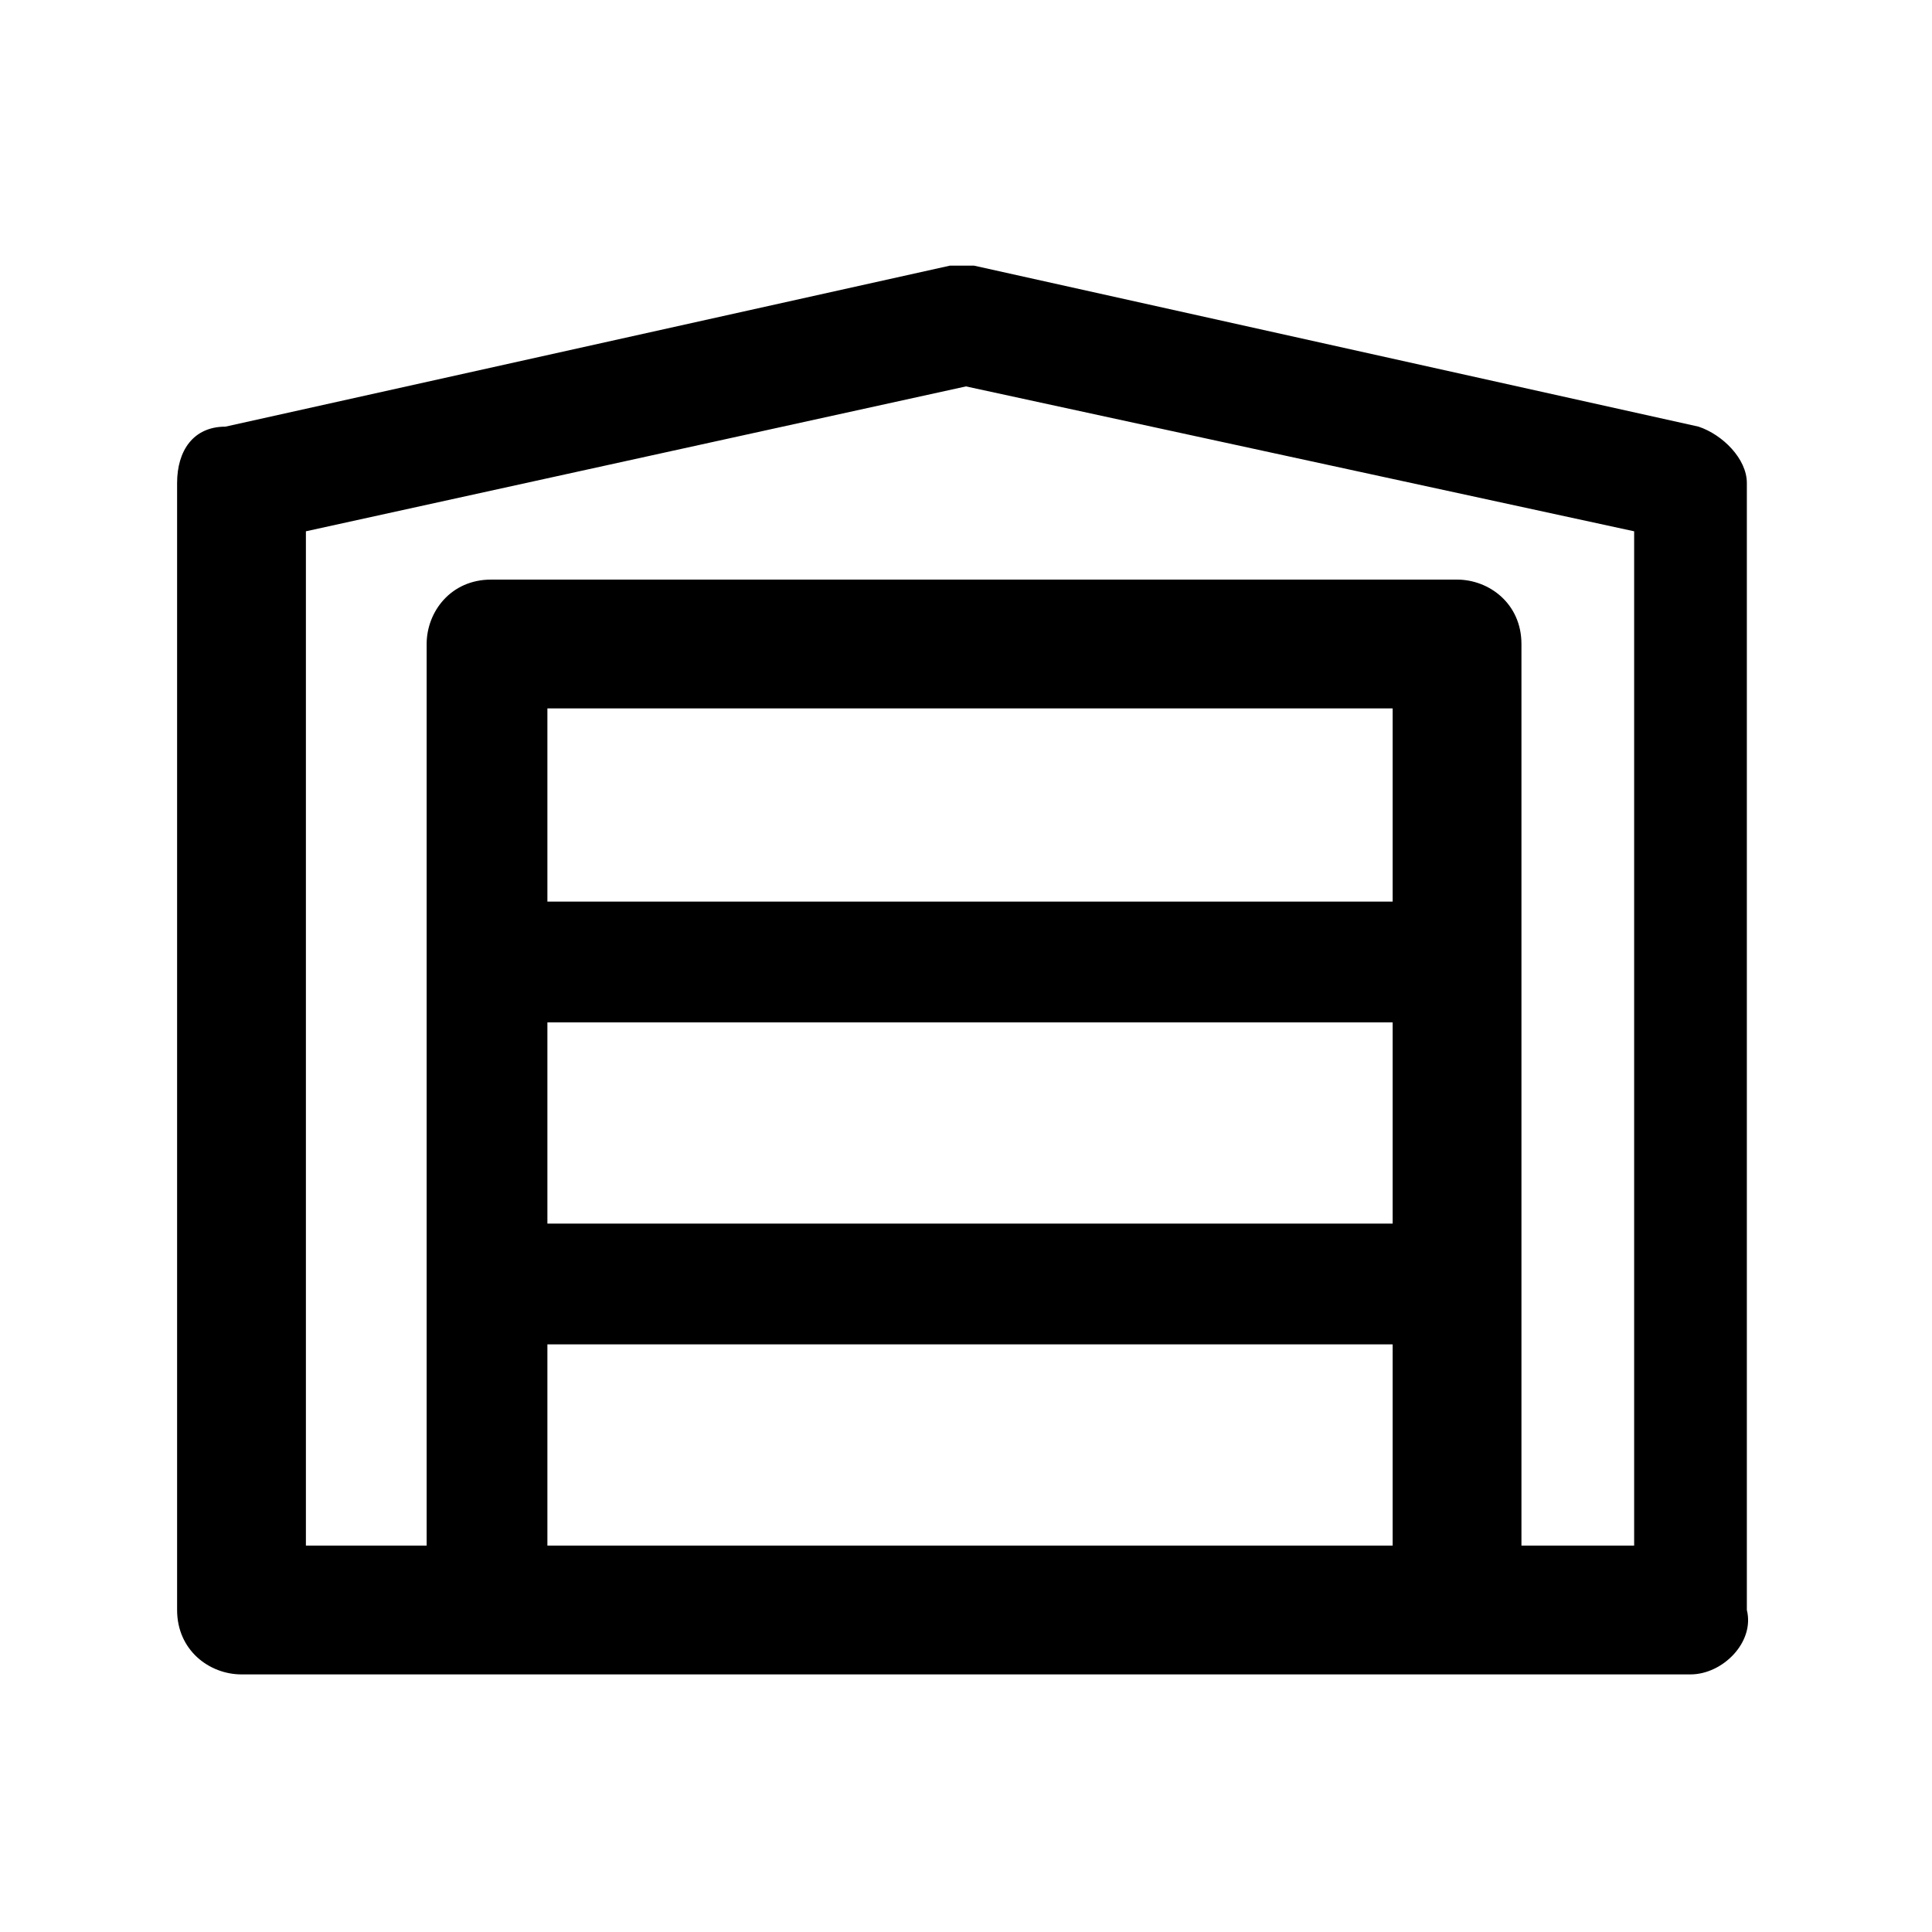 <?xml version="1.0" encoding="utf-8"?>
<!-- Generator: Adobe Illustrator 26.2.1, SVG Export Plug-In . SVG Version: 6.00 Build 0)  -->
<svg version="1.1" id="Layer_1" xmlns="http://www.w3.org/2000/svg" xmlns:xlink="http://www.w3.org/1999/xlink" x="0px" y="0px"
	 viewBox="0 0 24 24" style="enable-background:new 0 0 24 24;" xml:space="preserve">
<g>
	<path d="M21,20.8H3c-0.4,0-0.8-0.3-0.8-0.8V6c0-0.4,0.2-0.7,0.6-0.7l9-2c0.1,0,0.2,0,0.3,0l9,2c0.3,0.1,0.6,0.4,0.6,0.7v14
		C21.8,20.4,21.4,20.8,21,20.8z M18.8,19.2h1.5V6.6L12,4.8L3.8,6.6v12.6h1.5V8c0-0.4,0.3-0.8,0.8-0.8h12c0.4,0,0.8,0.3,0.8,0.8V19.2
		z M6.8,19.2h10.5v-2.5H6.8V19.2z M6.8,15.2h10.5v-2.5H6.8V15.2z M6.8,11.2h10.5V8.8H6.8V11.2z"/>
</g>
</svg>
